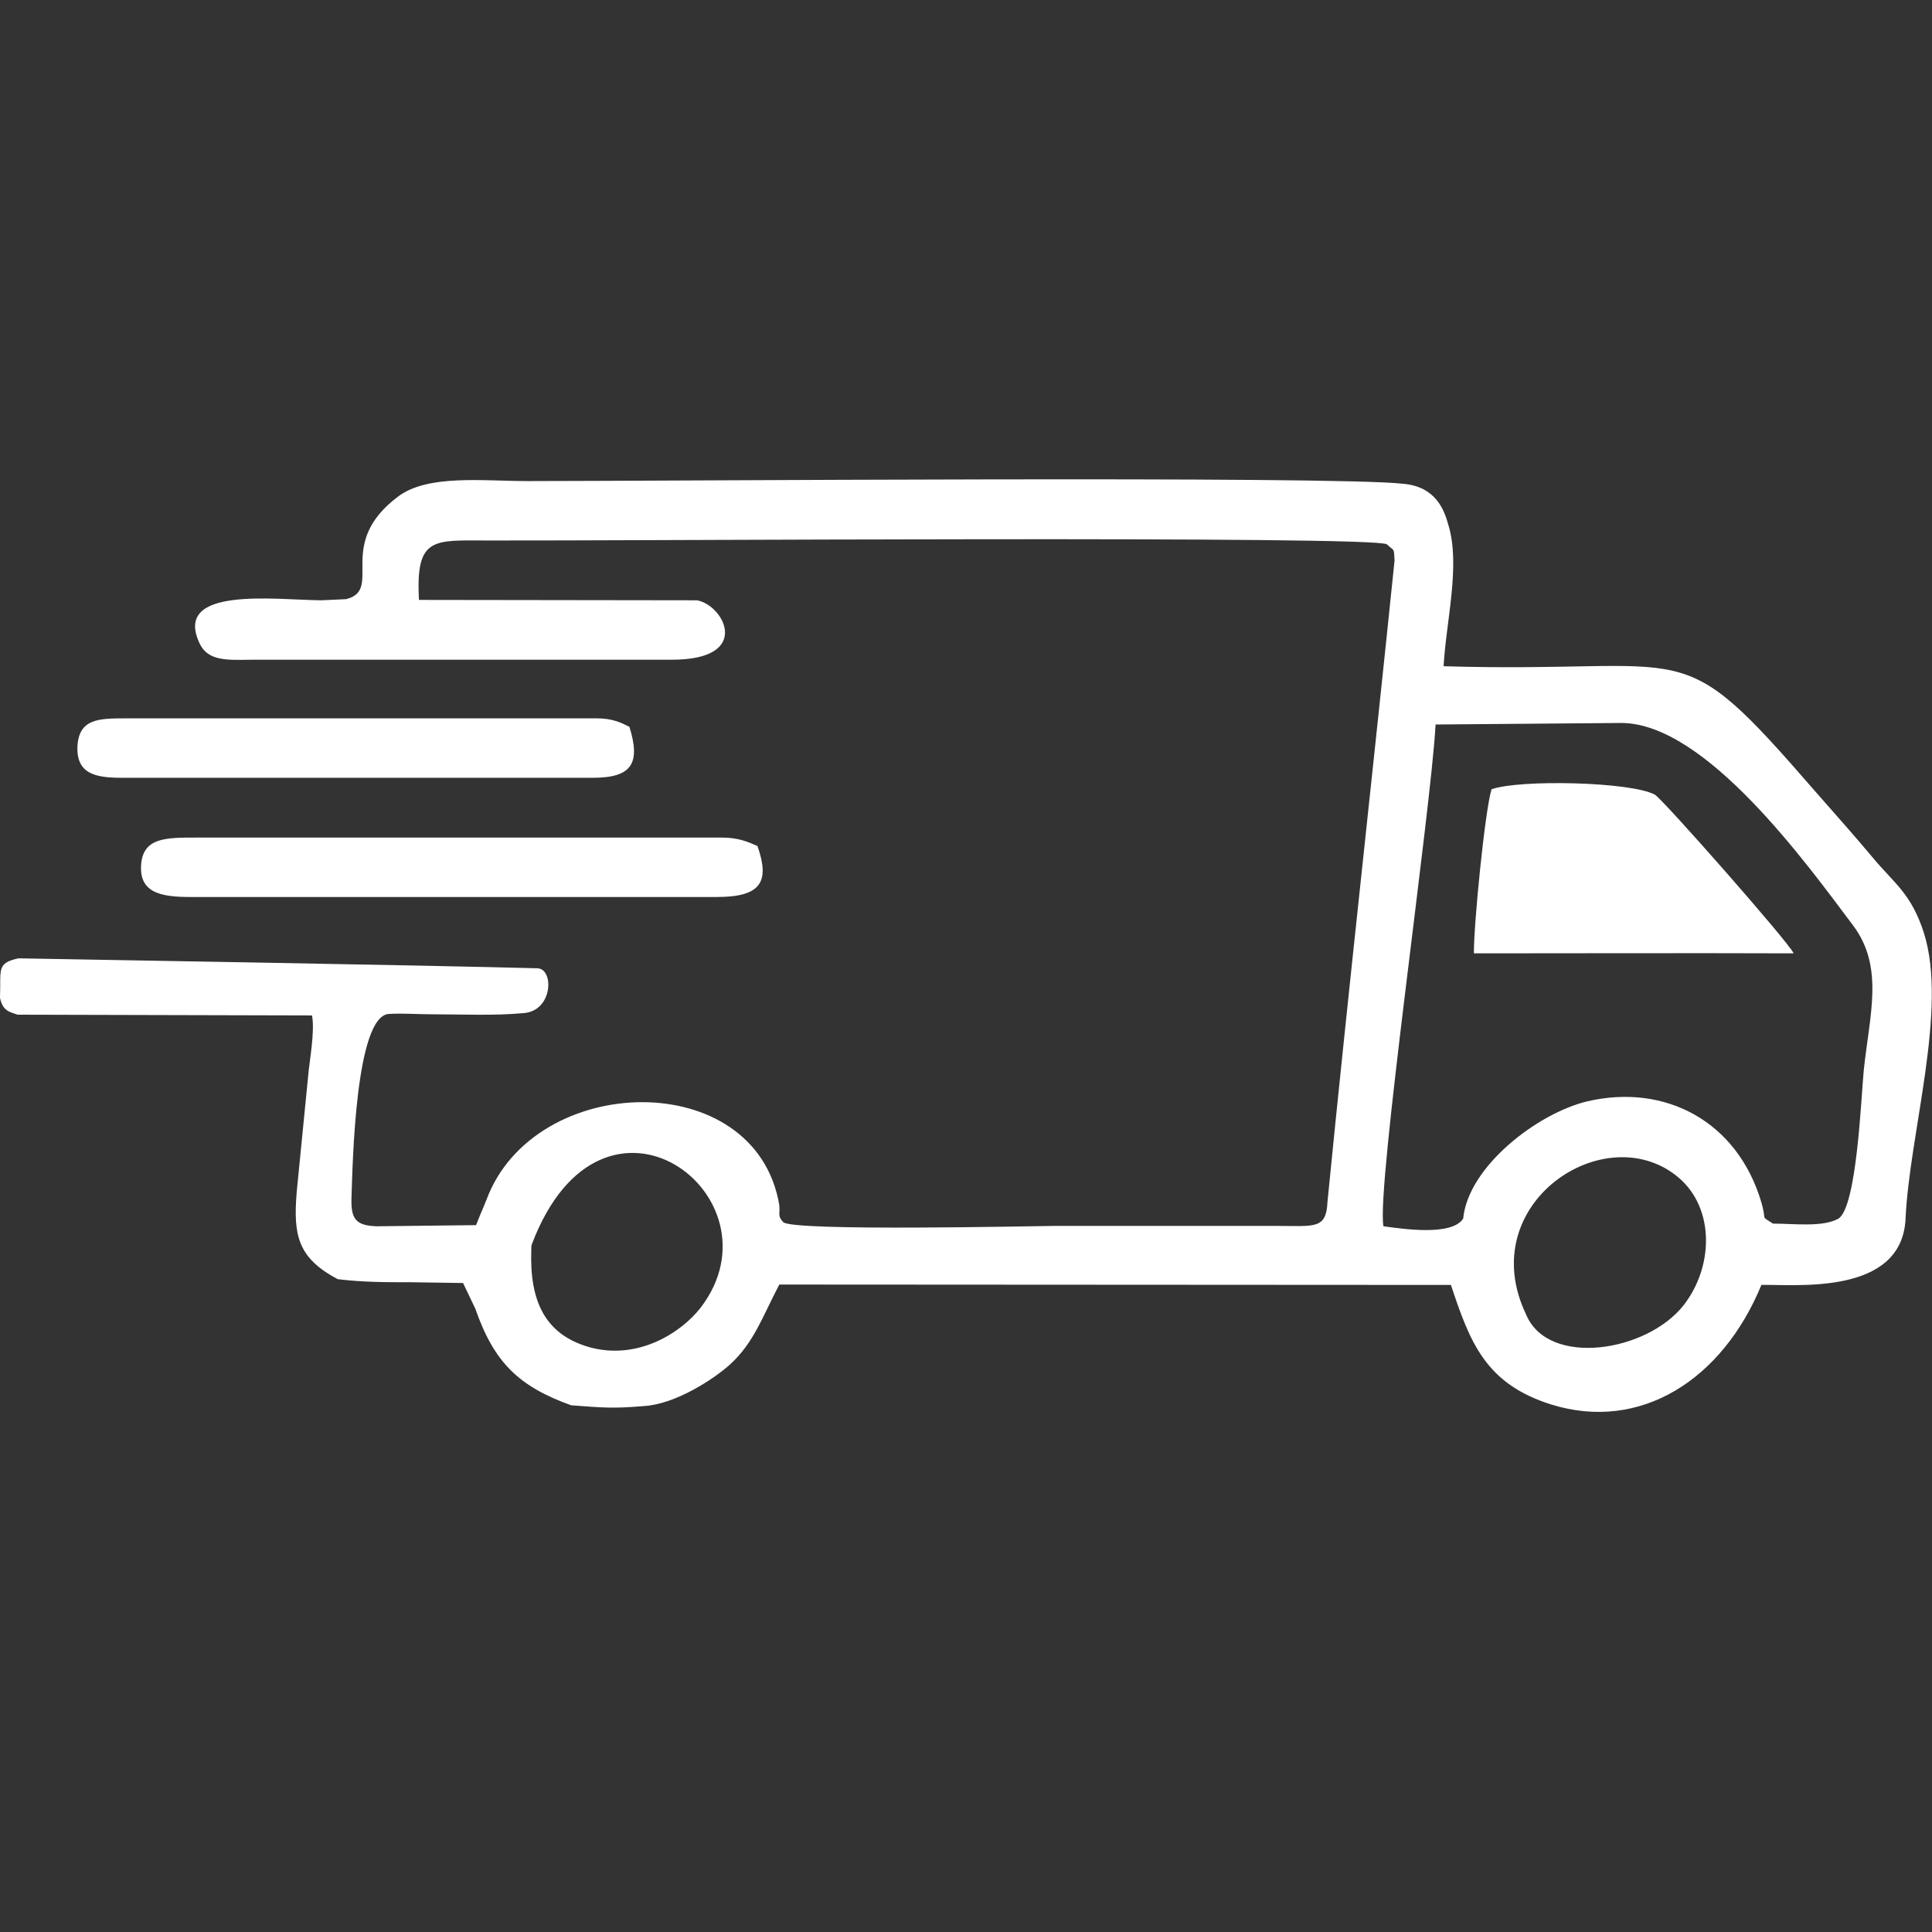 <?xml version="1.0" encoding="utf-8"?>
<!-- Generator: Adobe Illustrator 28.0.0, SVG Export Plug-In . SVG Version: 6.00 Build 0)  -->
<svg version="1.1" id="Layer_1" xmlns="http://www.w3.org/2000/svg" xmlns:xlink="http://www.w3.org/1999/xlink" x="0px" y="0px"
	 viewBox="0 0 504 504" style="enable-background:new 0 0 504 504;" xml:space="preserve">
<rect x="0" y="0" width="504" height="504" fill="#333333" stroke="none"/>
<style type="text/css">
	.st0{fill-rule:evenodd;clip-rule:evenodd;fill:#FFFFFF;}
</style>
<g>
	<path class="st0" d="M138.7,324.7c18.4-48.8,66.2-12.5,44.1,16.4c-5.1,6.6-16.5,13.9-29.2,10.3c-11.3-3.3-15.5-11.8-15-25.4
		C138.6,325.5,138.6,325.1,138.7,324.7L138.7,324.7z M398.2,343.1c-14.1-29.1,20.7-52,39.7-35.9c9.5,8.1,9.1,23.3,1.3,33.3
		C429.5,352.8,404,356.6,398.2,343.1L398.2,343.1z M381.7,317.9c-3,4.6-15.6,2.7-20.8,2c-1.9-9.8,12.4-108.5,13.6-130.9l48.5-0.4
		c22,0.1,48.3,36.7,60.4,52.8c8.2,10.9,4.3,23.4,2.8,37.8c-0.7,7.2-1.8,35.6-6.6,38.7c-4.1,2.3-11.6,1.3-17.1,1.3
		c-3.4-2.3-1.5-0.3-3-5.5c-6.3-21.3-25.2-31.1-45.4-26.4C401.1,290.4,383,304.3,381.7,317.9L381.7,317.9z M346.3,313.5
		c-0.3,7.3-3.4,6.3-13.5,6.3h-57.5c-3.9,0-68.9,1.5-71-1c-1.5-1.7-0.8-1.8-1-4.4c-6.1-36.4-64-34.8-76.4-1.4c-0.5,1.3-1,2.4-1.5,3.6
		c-0.8,1.9-0.7,1.8-1.2,3l-26,0.3c-5.6-0.2-6.7-2.1-6.5-7.7c0.3-8.5,1-47.3,9.8-47.7c3.5-0.2,7.8,0.1,11.4,0.1
		c7.6,0,16,0.4,23.5-0.3c7.9-0.4,8.2-11.6,3.8-11.7c-29-0.8-119-2.3-135.4-2.6c-5.8,1.3-4.5,2.9-4.8,10.3c0.7,3.5,2.6,3.7,4.6,4.4
		l76.8,0.2c0.8,4.2-0.7,12-1,15.7l-3,30.4c-0.9,11.2,0.2,17.1,10.7,22.7c6.7,0.8,12.4,0.8,19.2,0.8l13.5,0.2l3.2,6.7
		c4.9,14.1,11.4,20.3,25,25.2c8.1,0.6,10.7,0.9,19,0.2c8.3-0.5,18.3-7.1,22.5-10.9c6.2-5.7,8.4-12.4,12.8-20.8l175.2,0.1
		c5,15,9,25.8,26.2,31.2c23.2,7.2,44.6-6.4,54.8-31.2c8.7-0.2,36.6,2.9,37.6-17.2c1-22.3,11.1-54.6,4.8-74.6
		c-3.3-10.3-7.7-12.9-13.2-19.5c-5.1-6.1-10.2-11.8-15.2-17.5c-36.7-42.3-30.1-30.6-96.9-32.6c0.6-11.5,4.5-26.4,1.2-37
		c-1.1-4-3.4-9.9-11.8-10.6c-18.1-2.1-194.6-0.7-228.2-0.7c-11.9,0-26.1-1.8-33.9,4c-16.7,12.5-3.7,24.3-13.6,26.8l-6.5,0.3
		c-12-0.1-38.9-3.8-31.7,11.3c2.2,4.6,7.1,4.3,13.6,4.2l109.4,0c21.4,0.1,13.8-14.3,6.7-15.5l-72.5-0.1
		c-0.9-16.7,3.8-15.5,18.4-15.5c35.1,0.1,231.1-1.3,234.1,1c2,1.9,1.8,0.7,2,4.2C358.1,201.9,351.8,257.8,346.3,313.5L346.3,313.5z"
		/>
	<path class="st0" d="M384.5,248.7c26,0,56-0.1,83.4,0c-1-2.6-34.2-40.3-36.2-41.4c-6.3-3.4-35.4-4-42.6-1.4
		C387.4,211.2,384.4,241.6,384.5,248.7L384.5,248.7z"/>
	<path class="st0" d="M31.8,202.9l122.9,0c10.3,0,12.4-3.9,9.5-13.3c-2.2-1.1-4.5-2.2-8.4-2.2H32.9c-7,0-12.3,0-12.7,7.3
		C19.9,202,25.1,202.9,31.8,202.9L31.8,202.9z"/>
	<path class="st0" d="M49.7,234l137.3,0c11.5,0,13.9-3.9,10.6-13.3c-2.5-1.1-5-2.2-9.3-2.2H51c-7.8,0-13.8,0-14.2,7.3
		C36.4,233,42.2,234,49.7,234L49.7,234z"/>
</g>
</svg>

